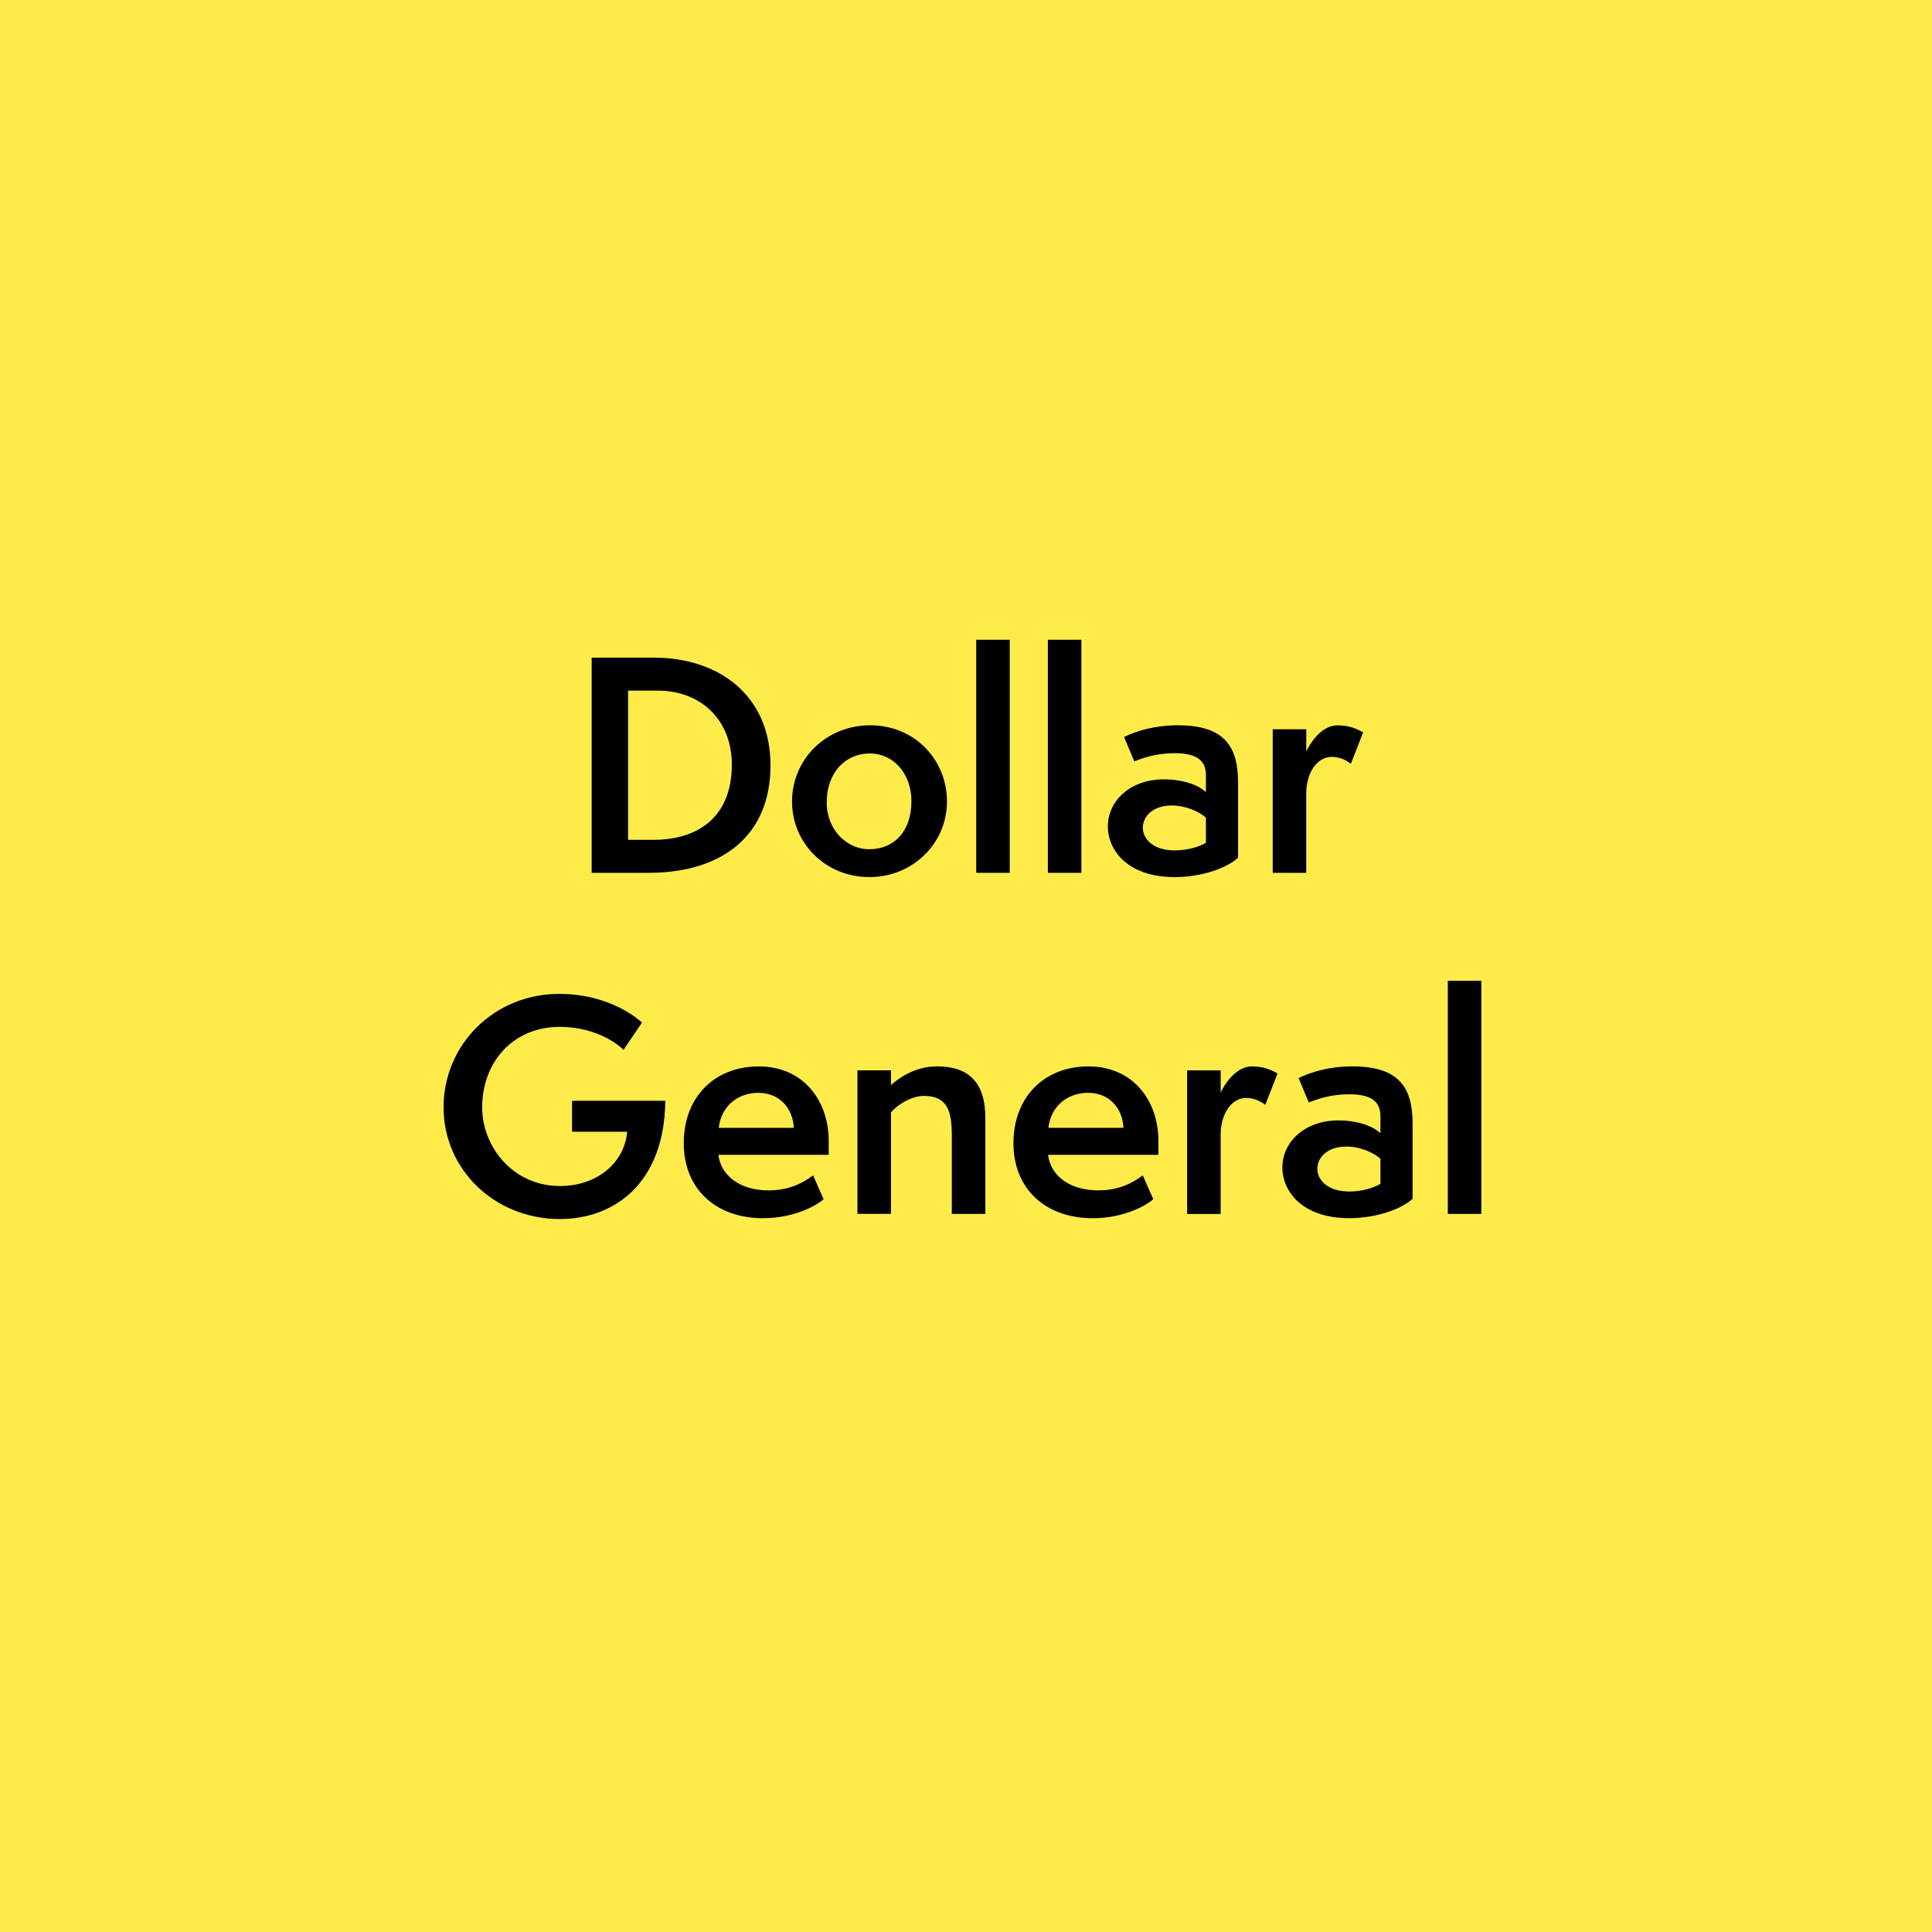 <?xml version="1.0" encoding="UTF-8"?> <svg xmlns="http://www.w3.org/2000/svg" width="200" height="200" viewBox="0 0 200 200" fill="none"><g clip-path="url(#clip0_458_171)"><path d="M200 0H0V200H200V0Z" fill="#FFEC4B"></path><path d="M61.25 90.356V68.078H67.695C74.348 68.078 79.762 71.934 79.762 79.231C79.762 86.527 74.731 90.356 67.137 90.356H61.25ZM67.637 86.941C72.082 86.941 75.758 84.734 75.758 79.144C75.758 74.523 72.551 71.492 68.078 71.492H65.019V86.941H67.637Z" fill="black"></path><path d="M89.996 90.797C85.492 90.797 81.992 87.324 81.992 82.969C81.992 78.613 85.492 75.082 90.086 75.082C94.68 75.082 98.031 78.644 98.031 82.969C98.031 87.293 94.5 90.797 89.996 90.797ZM94.352 82.969C94.352 79.996 92.41 77.996 90.055 77.996C87.496 77.996 85.582 79.996 85.582 83.059C85.582 85.941 87.699 87.914 89.965 87.914C92.613 87.914 94.348 86 94.348 82.969H94.352Z" fill="black"></path><path d="M101.059 90.356V66.227H104.531V90.356H101.059Z" fill="black"></path><path d="M108.473 90.356V66.227H111.945V90.356H108.473Z" fill="black"></path><path d="M128.16 88.797C127.012 89.856 124.422 90.797 121.598 90.797C116.742 90.797 114.684 88.031 114.684 85.531C114.684 83.031 116.859 80.676 120.512 80.676C122.012 80.676 123.836 81.059 124.836 82V80.266C124.836 78.852 124.07 77.969 121.57 77.969C119.656 77.969 118.215 78.5 117.422 78.82L116.363 76.289C117.656 75.672 119.484 75.082 121.953 75.082C126.867 75.082 128.164 77.406 128.164 80.996V88.793L128.16 88.797ZM124.836 84.648C124.187 84.031 122.746 83.383 121.305 83.383C119.332 83.383 118.305 84.531 118.305 85.68C118.305 86.828 119.336 88.035 121.629 88.035C122.863 88.035 124.129 87.684 124.836 87.242V84.652V84.648Z" fill="black"></path><path d="M131.75 90.356V75.496H135.223V77.793C135.547 77.086 136.723 75.086 138.461 75.086C139.754 75.086 140.551 75.496 141.109 75.82L139.844 79.059C139.434 78.766 138.785 78.352 137.871 78.352C136.195 78.352 135.223 80.234 135.223 82.09V90.359H131.75V90.356Z" fill="black"></path><path d="M59.219 117.16V113.953H68.871C68.781 122.633 63.457 126.195 57.953 126.195C51.215 126.195 45.918 121.074 45.918 114.629C45.918 108.184 51.098 102.887 57.895 102.887C63.281 102.887 66.281 105.684 66.457 105.859L64.543 108.684C64.394 108.477 62.043 106.301 57.949 106.301C53.094 106.301 49.914 109.949 49.914 114.656C49.914 118.598 53.004 122.777 57.977 122.777C61.773 122.777 64.656 120.395 64.922 117.156H59.211L59.219 117.16Z" fill="black"></path><path d="M85.262 124.137C84.469 124.844 82.141 126.109 78.992 126.109C74.078 126.109 70.781 123.051 70.781 118.34C70.781 113.629 73.902 110.395 78.551 110.395C83.199 110.395 85.789 113.984 85.789 118.105V119.547H74.371C74.578 121.461 76.312 123.227 79.578 123.227C81.875 123.227 83.375 122.285 84.168 121.668L85.258 124.141L85.262 124.137ZM82.172 116.75C82.082 114.809 80.789 113.129 78.492 113.129C76.461 113.129 74.668 114.422 74.402 116.75H82.172Z" fill="black"></path><path d="M98.531 125.664V117.57C98.531 114.98 98.059 113.449 95.648 113.449C94.207 113.449 92.707 114.539 92.234 115.156V125.66H88.762V110.801H92.234V112.332C93 111.625 94.707 110.391 97 110.391C100.238 110.391 102.004 112.008 102.004 115.746V125.664H98.531Z" fill="black"></path><path d="M119.391 124.137C118.598 124.844 116.27 126.109 113.121 126.109C108.207 126.109 104.91 123.051 104.91 118.34C104.91 113.629 108.031 110.395 112.68 110.395C117.328 110.395 119.918 113.984 119.918 118.105V119.547H108.5C108.707 121.461 110.441 123.227 113.707 123.227C116.004 123.227 117.504 122.285 118.297 121.668L119.387 124.141L119.391 124.137ZM116.301 116.75C116.211 114.809 114.918 113.129 112.621 113.129C110.59 113.129 108.797 114.422 108.531 116.75H116.301Z" fill="black"></path><path d="M122.891 125.664V110.805H126.363V113.102C126.687 112.395 127.863 110.395 129.602 110.395C130.895 110.395 131.691 110.805 132.25 111.129L130.984 114.367C130.574 114.074 129.926 113.66 129.012 113.66C127.336 113.66 126.363 115.543 126.363 117.398V125.668H122.891V125.664Z" fill="black"></path><path d="M146.227 124.105C145.078 125.164 142.488 126.105 139.664 126.105C134.809 126.105 132.75 123.34 132.75 120.84C132.75 118.34 134.926 115.984 138.578 115.984C140.078 115.984 141.902 116.367 142.902 117.309V115.574C142.902 114.16 142.137 113.277 139.637 113.277C137.723 113.277 136.281 113.809 135.488 114.129L134.43 111.598C135.723 110.98 137.551 110.391 140.02 110.391C144.934 110.391 146.23 112.715 146.23 116.305V124.102L146.227 124.105ZM142.902 119.957C142.254 119.34 140.813 118.691 139.371 118.691C137.398 118.691 136.371 119.84 136.371 120.988C136.371 122.137 137.402 123.344 139.695 123.344C140.93 123.344 142.195 122.992 142.902 122.551V119.961V119.957Z" fill="black"></path><path d="M149.875 125.664V101.535H153.348V125.664H149.875Z" fill="black"></path></g><defs><clipPath id="clip0_458_171"><rect width="200" height="200" fill="white"></rect></clipPath></defs></svg> 